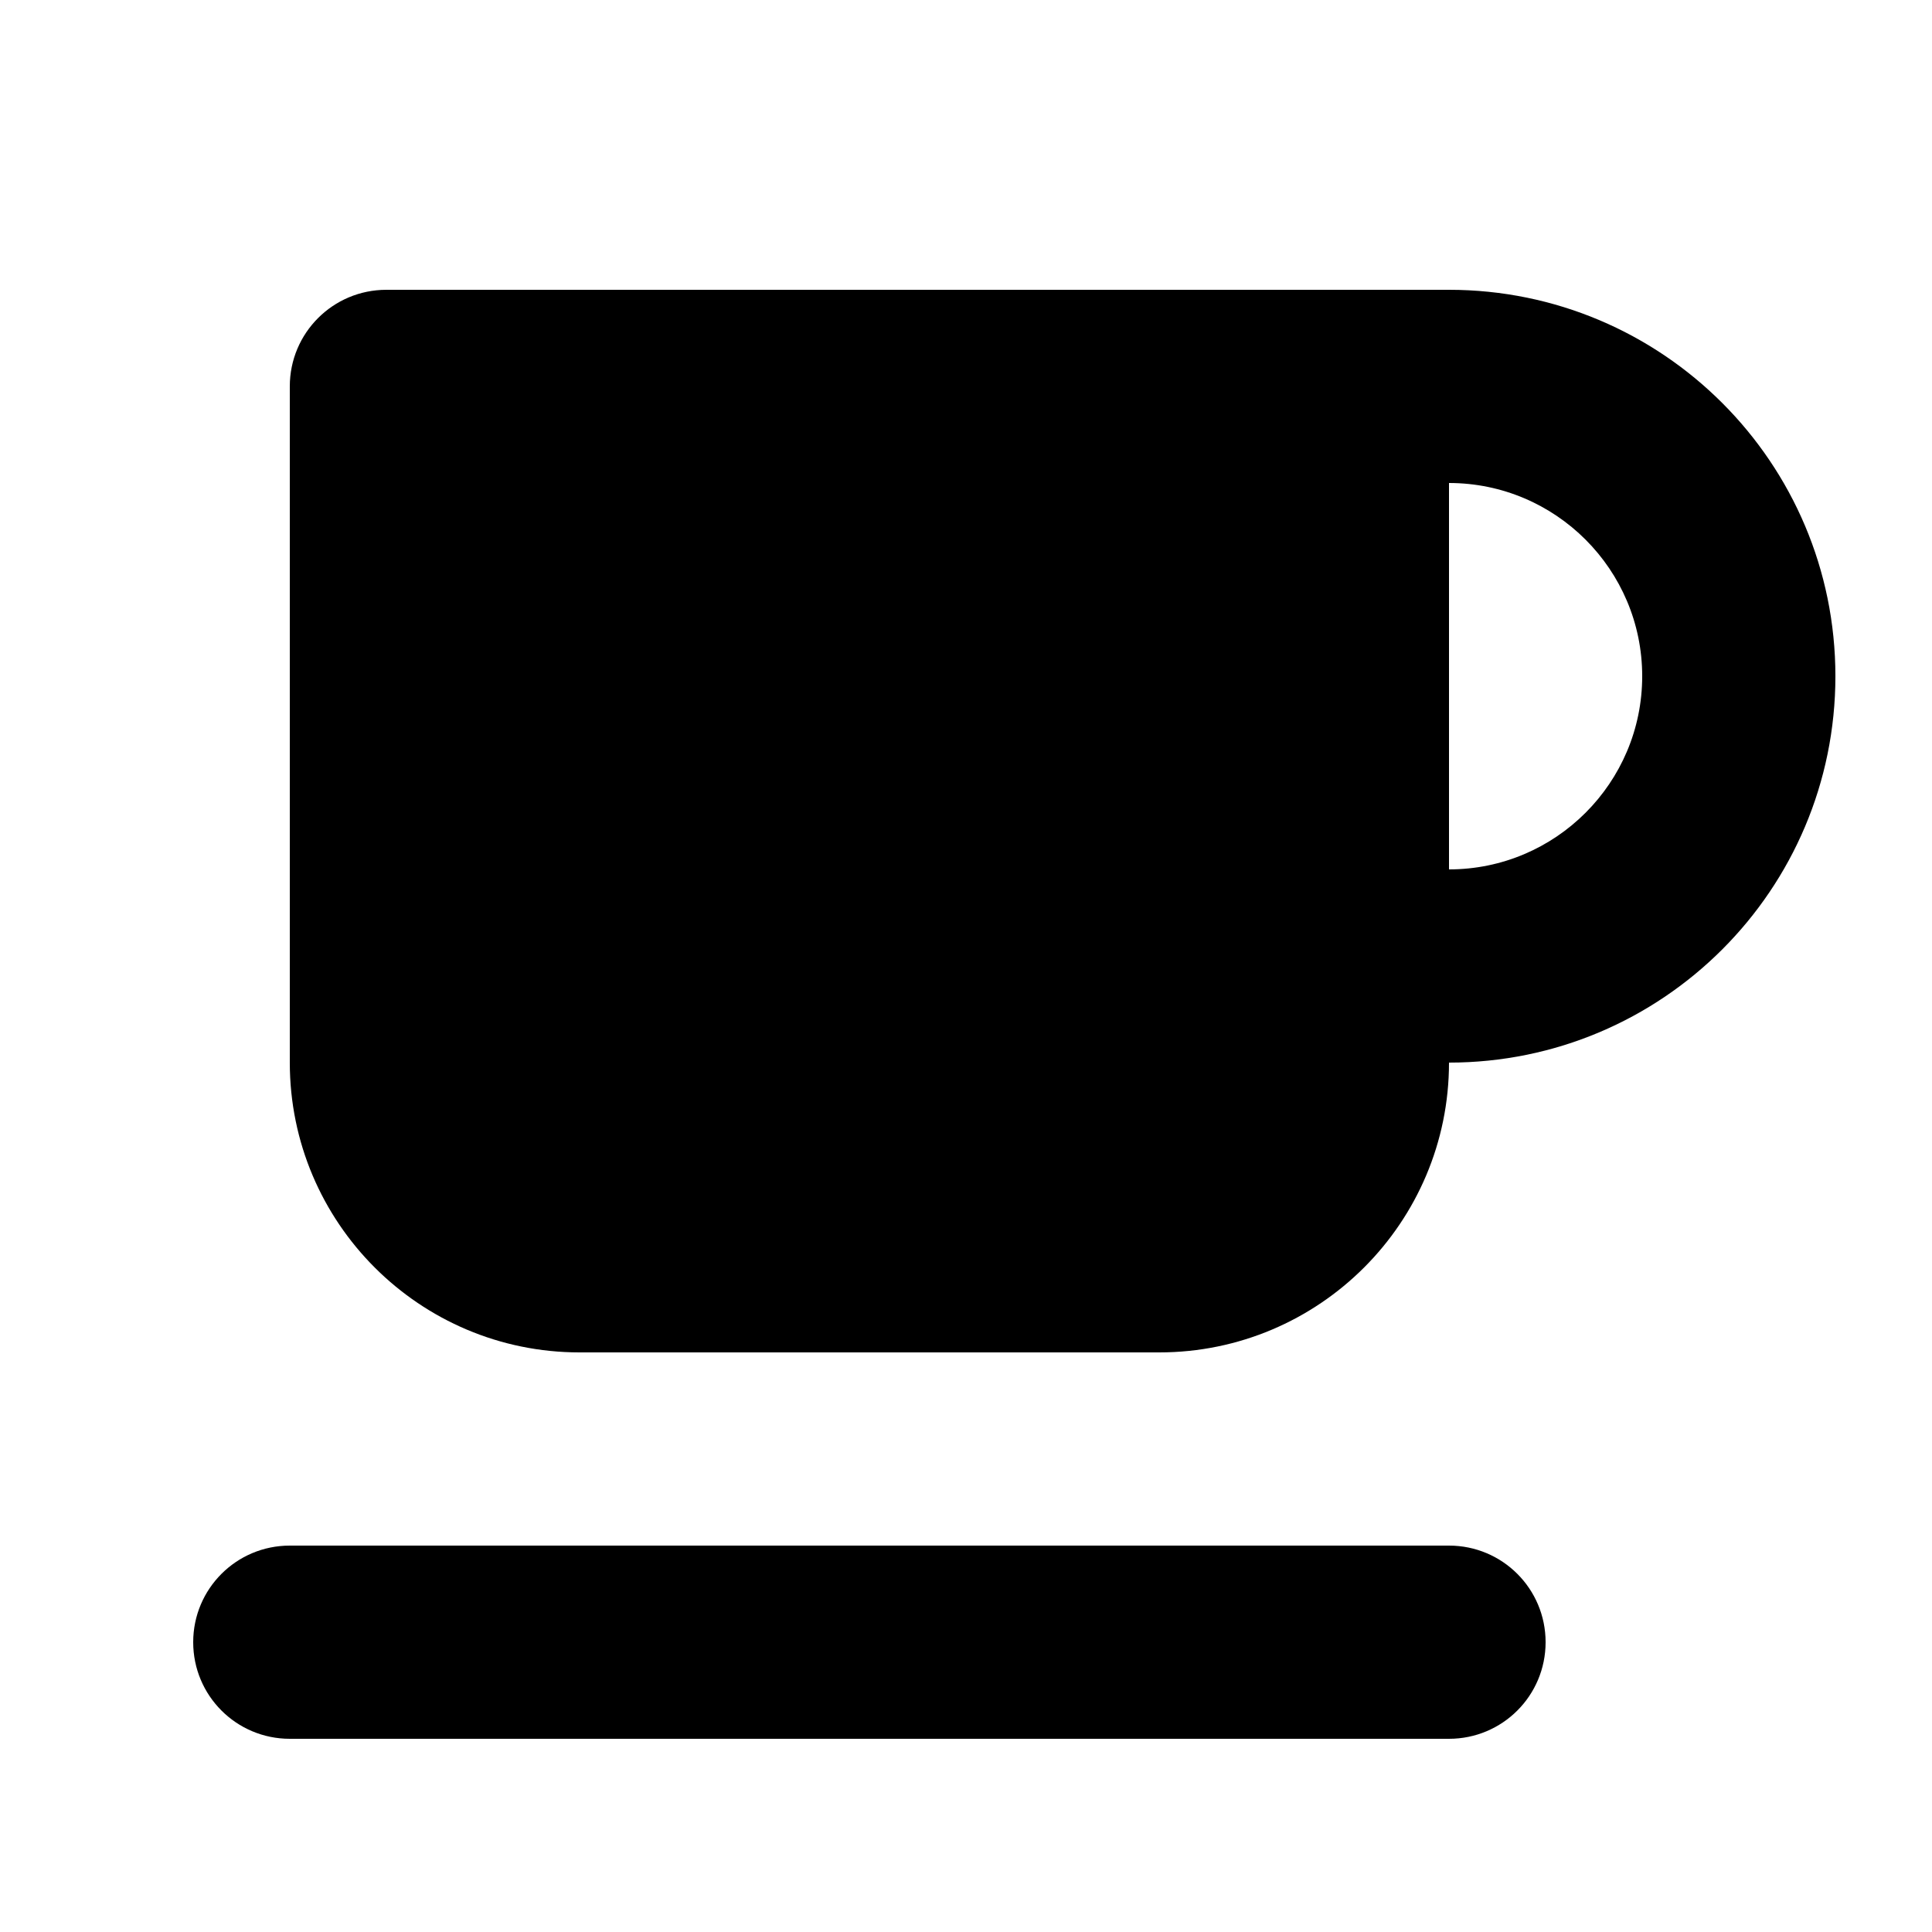 <svg xmlns="http://www.w3.org/2000/svg" viewBox="0 0 640 640"><!--!Font Awesome Free 7.1.0 by @fontawesome - https://fontawesome.com License - https://fontawesome.com/license/free Copyright 2025 Fonticons, Inc.--><path d="M96 128C96 110.3 110.3 96 128 96L480 96C550.7 96 608 153.3 608 224C608 294.7 550.7 352 480 352C480 405 437 448 384 448L192 448C139 448 96 405 96 352L96 128zM544 224C544 188.7 515.3 160 480 160L480 288C515.3 288 544 259.3 544 224zM96 512L480 512C497.7 512 512 526.3 512 544C512 561.7 497.7 576 480 576L96 576C78.3 576 64 561.7 64 544C64 526.3 78.3 512 96 512z" fill="currentColor" /></svg>